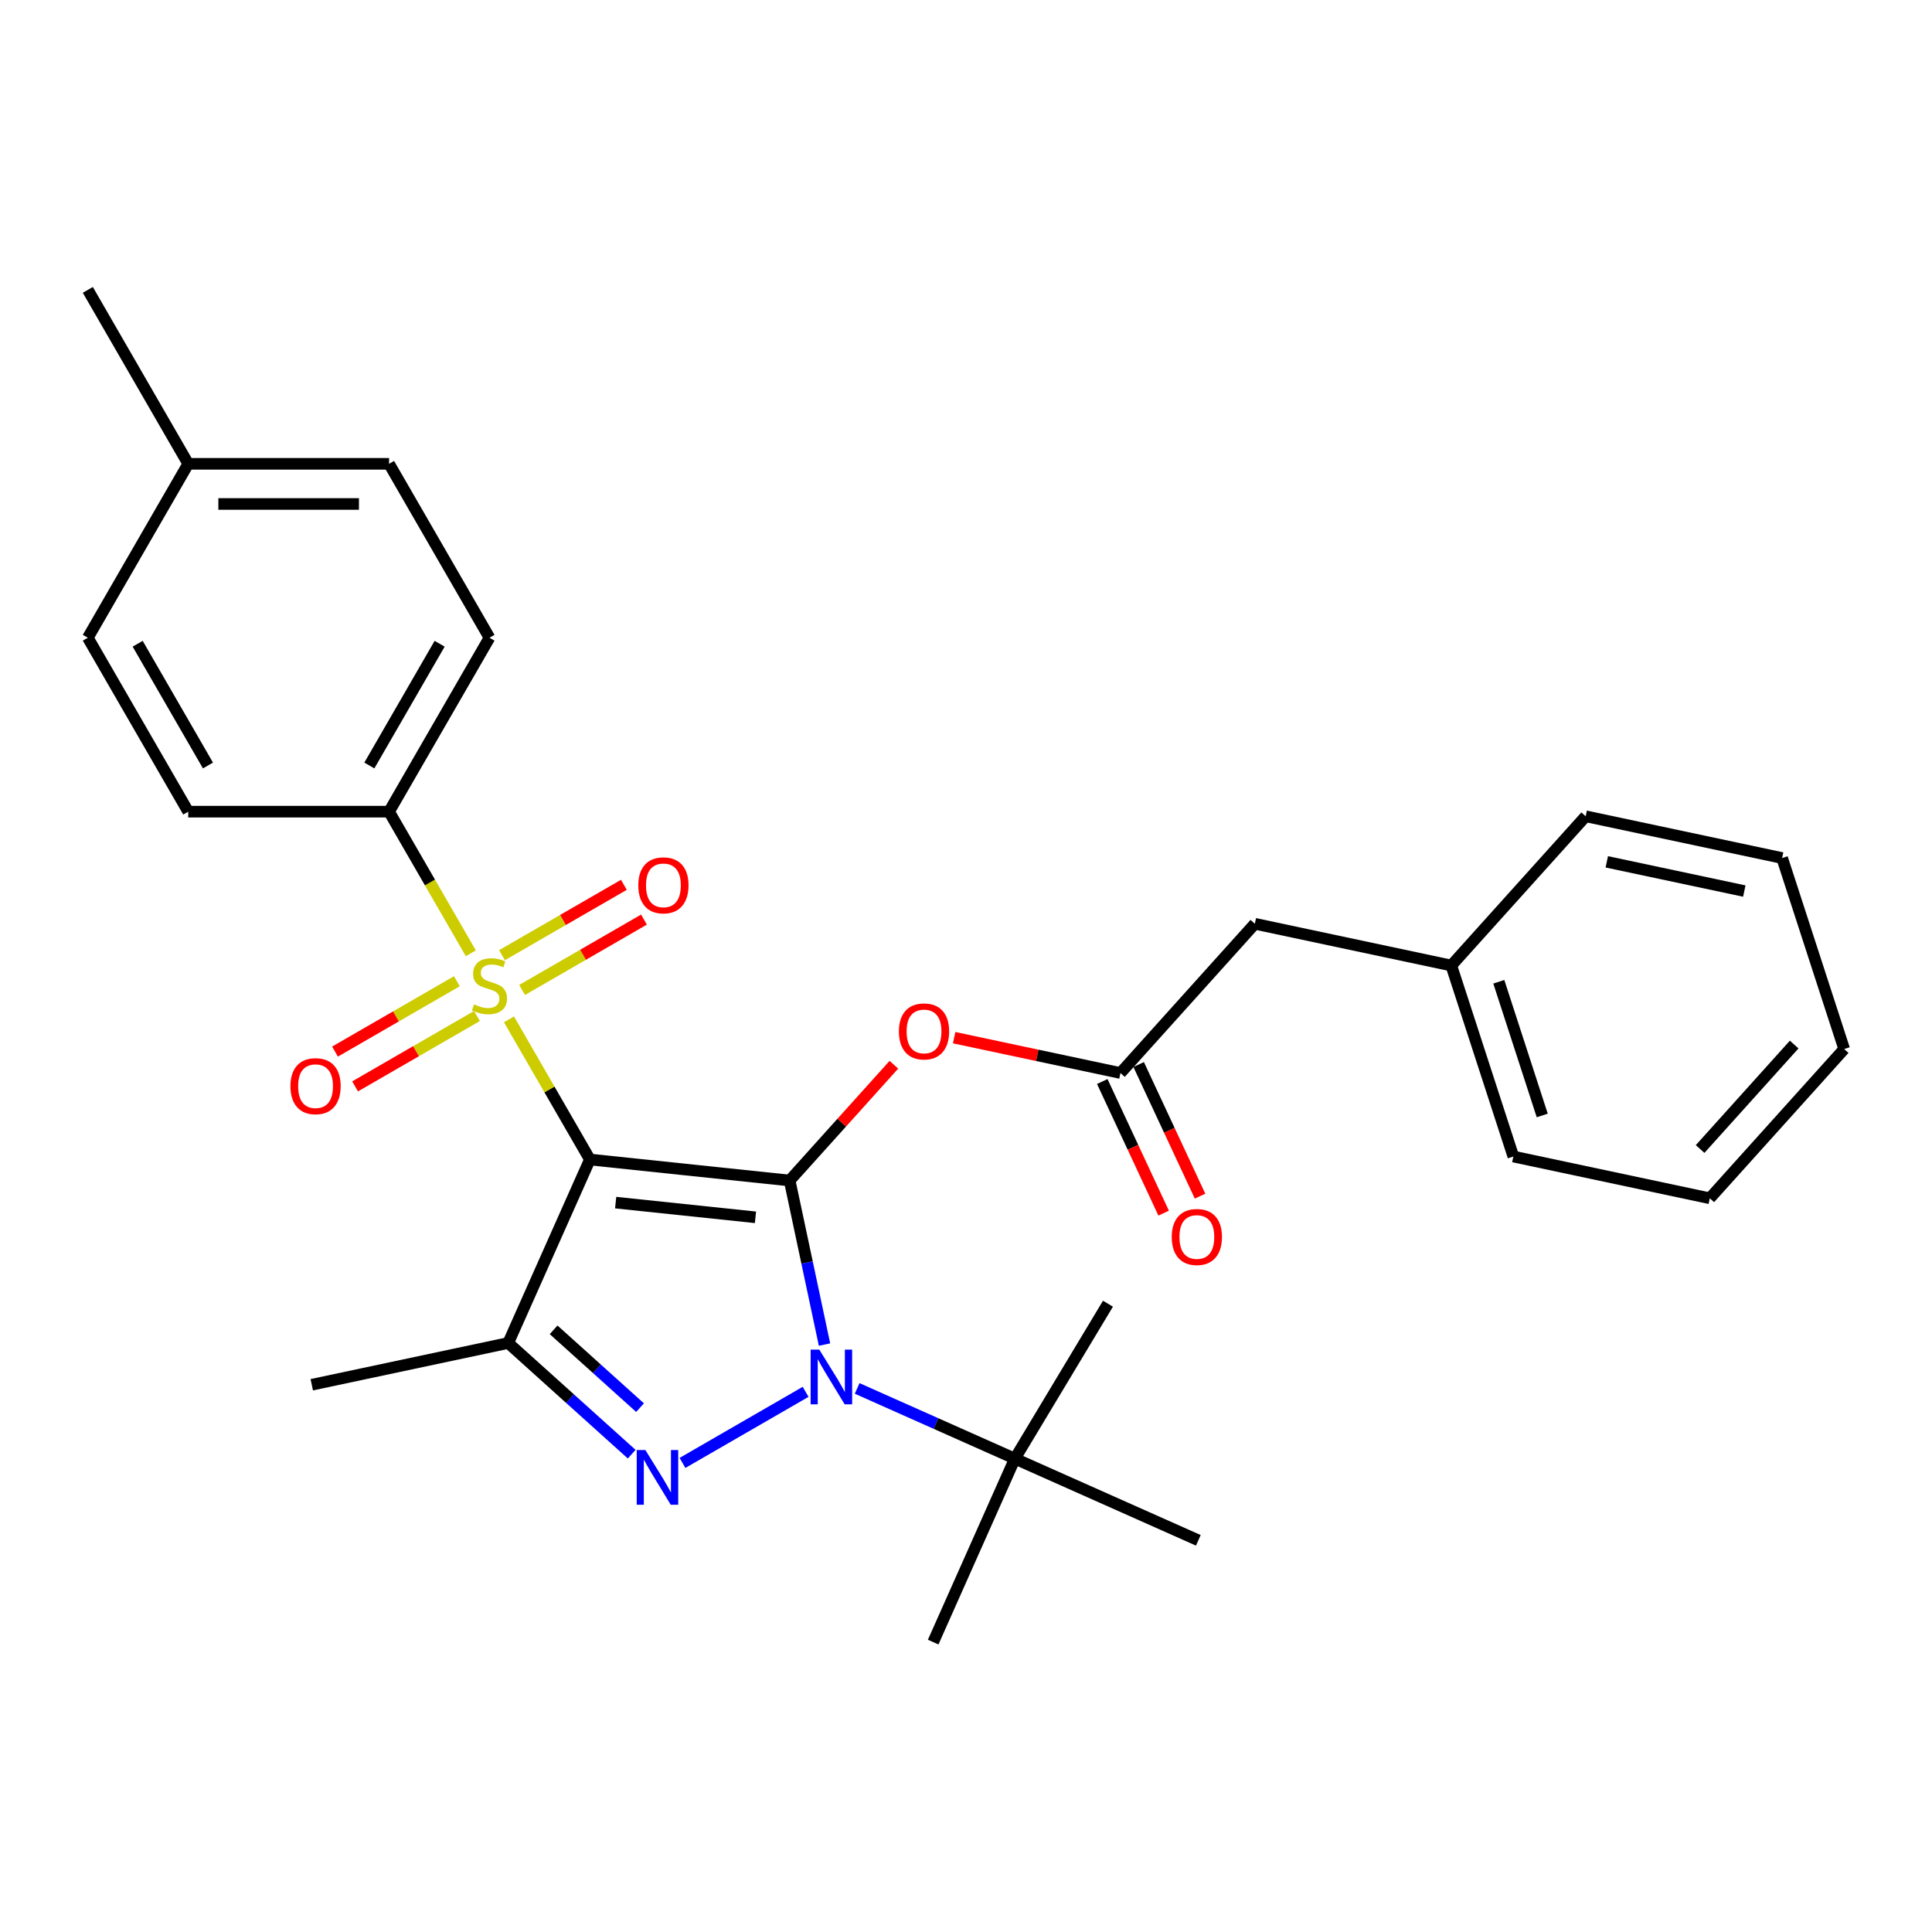 <?xml version='1.0' encoding='iso-8859-1'?>
<svg version='1.1' baseProfile='full'
              xmlns='http://www.w3.org/2000/svg'
                      xmlns:rdkit='http://www.rdkit.org/xml'
                      xmlns:xlink='http://www.w3.org/1999/xlink'
                  xml:space='preserve'
width='1000px' height='1000px' viewBox='0 0 1000 1000'>
<!-- END OF HEADER -->
<rect style='opacity:1.0;fill:#FFFFFF;stroke:none' width='1000' height='1000' x='0' y='0'> </rect>
<path class='bond-0' d='M 305.332,600.166 L 408.714,611.031' style='fill:none;fill-rule:evenodd;stroke:#000000;stroke-width:6px;stroke-linecap:butt;stroke-linejoin:miter;stroke-opacity:1' />
<path class='bond-0' d='M 318.666,622.472 L 391.033,630.078' style='fill:none;fill-rule:evenodd;stroke:#000000;stroke-width:6px;stroke-linecap:butt;stroke-linejoin:miter;stroke-opacity:1' />
<path class='bond-2' d='M 305.332,600.166 L 284.39,563.893' style='fill:none;fill-rule:evenodd;stroke:#000000;stroke-width:6px;stroke-linecap:butt;stroke-linejoin:miter;stroke-opacity:1' />
<path class='bond-2' d='M 284.39,563.893 L 263.448,527.62' style='fill:none;fill-rule:evenodd;stroke:#CCCC00;stroke-width:6px;stroke-linecap:butt;stroke-linejoin:miter;stroke-opacity:1' />
<path class='bond-4' d='M 305.332,600.166 L 263.052,695.13' style='fill:none;fill-rule:evenodd;stroke:#000000;stroke-width:6px;stroke-linecap:butt;stroke-linejoin:miter;stroke-opacity:1' />
<path class='bond-1' d='M 408.714,611.031 L 417.739,653.492' style='fill:none;fill-rule:evenodd;stroke:#000000;stroke-width:6px;stroke-linecap:butt;stroke-linejoin:miter;stroke-opacity:1' />
<path class='bond-1' d='M 417.739,653.492 L 426.764,695.952' style='fill:none;fill-rule:evenodd;stroke:#0000FF;stroke-width:6px;stroke-linecap:butt;stroke-linejoin:miter;stroke-opacity:1' />
<path class='bond-5' d='M 408.714,611.031 L 435.693,581.068' style='fill:none;fill-rule:evenodd;stroke:#000000;stroke-width:6px;stroke-linecap:butt;stroke-linejoin:miter;stroke-opacity:1' />
<path class='bond-5' d='M 435.693,581.068 L 462.672,551.105' style='fill:none;fill-rule:evenodd;stroke:#FF0000;stroke-width:6px;stroke-linecap:butt;stroke-linejoin:miter;stroke-opacity:1' />
<path class='bond-8' d='M 443.665,718.65 L 484.478,736.821' style='fill:none;fill-rule:evenodd;stroke:#0000FF;stroke-width:6px;stroke-linecap:butt;stroke-linejoin:miter;stroke-opacity:1' />
<path class='bond-8' d='M 484.478,736.821 L 525.29,754.992' style='fill:none;fill-rule:evenodd;stroke:#000000;stroke-width:6px;stroke-linecap:butt;stroke-linejoin:miter;stroke-opacity:1' />
<path class='bond-29' d='M 416.988,720.412 L 353.256,757.208' style='fill:none;fill-rule:evenodd;stroke:#0000FF;stroke-width:6px;stroke-linecap:butt;stroke-linejoin:miter;stroke-opacity:1' />
<path class='bond-7' d='M 243.704,493.423 L 222.543,456.77' style='fill:none;fill-rule:evenodd;stroke:#CCCC00;stroke-width:6px;stroke-linecap:butt;stroke-linejoin:miter;stroke-opacity:1' />
<path class='bond-7' d='M 222.543,456.77 L 201.381,420.117' style='fill:none;fill-rule:evenodd;stroke:#000000;stroke-width:6px;stroke-linecap:butt;stroke-linejoin:miter;stroke-opacity:1' />
<path class='bond-9' d='M 236.48,507.882 L 204.938,526.092' style='fill:none;fill-rule:evenodd;stroke:#CCCC00;stroke-width:6px;stroke-linecap:butt;stroke-linejoin:miter;stroke-opacity:1' />
<path class='bond-9' d='M 204.938,526.092 L 173.397,544.303' style='fill:none;fill-rule:evenodd;stroke:#FF0000;stroke-width:6px;stroke-linecap:butt;stroke-linejoin:miter;stroke-opacity:1' />
<path class='bond-9' d='M 246.875,525.887 L 215.334,544.097' style='fill:none;fill-rule:evenodd;stroke:#CCCC00;stroke-width:6px;stroke-linecap:butt;stroke-linejoin:miter;stroke-opacity:1' />
<path class='bond-9' d='M 215.334,544.097 L 183.792,562.308' style='fill:none;fill-rule:evenodd;stroke:#FF0000;stroke-width:6px;stroke-linecap:butt;stroke-linejoin:miter;stroke-opacity:1' />
<path class='bond-10' d='M 270.233,512.401 L 301.775,494.19' style='fill:none;fill-rule:evenodd;stroke:#CCCC00;stroke-width:6px;stroke-linecap:butt;stroke-linejoin:miter;stroke-opacity:1' />
<path class='bond-10' d='M 301.775,494.19 L 333.317,475.98' style='fill:none;fill-rule:evenodd;stroke:#FF0000;stroke-width:6px;stroke-linecap:butt;stroke-linejoin:miter;stroke-opacity:1' />
<path class='bond-10' d='M 259.838,494.396 L 291.38,476.185' style='fill:none;fill-rule:evenodd;stroke:#CCCC00;stroke-width:6px;stroke-linecap:butt;stroke-linejoin:miter;stroke-opacity:1' />
<path class='bond-10' d='M 291.38,476.185 L 322.922,457.975' style='fill:none;fill-rule:evenodd;stroke:#FF0000;stroke-width:6px;stroke-linecap:butt;stroke-linejoin:miter;stroke-opacity:1' />
<path class='bond-3' d='M 326.963,752.676 L 295.007,723.903' style='fill:none;fill-rule:evenodd;stroke:#0000FF;stroke-width:6px;stroke-linecap:butt;stroke-linejoin:miter;stroke-opacity:1' />
<path class='bond-3' d='M 295.007,723.903 L 263.052,695.13' style='fill:none;fill-rule:evenodd;stroke:#000000;stroke-width:6px;stroke-linecap:butt;stroke-linejoin:miter;stroke-opacity:1' />
<path class='bond-3' d='M 331.288,728.594 L 308.919,708.453' style='fill:none;fill-rule:evenodd;stroke:#0000FF;stroke-width:6px;stroke-linecap:butt;stroke-linejoin:miter;stroke-opacity:1' />
<path class='bond-3' d='M 308.919,708.453 L 286.55,688.311' style='fill:none;fill-rule:evenodd;stroke:#000000;stroke-width:6px;stroke-linecap:butt;stroke-linejoin:miter;stroke-opacity:1' />
<path class='bond-15' d='M 263.052,695.13 L 161.372,716.742' style='fill:none;fill-rule:evenodd;stroke:#000000;stroke-width:6px;stroke-linecap:butt;stroke-linejoin:miter;stroke-opacity:1' />
<path class='bond-6' d='M 493.869,537.096 L 536.91,546.245' style='fill:none;fill-rule:evenodd;stroke:#FF0000;stroke-width:6px;stroke-linecap:butt;stroke-linejoin:miter;stroke-opacity:1' />
<path class='bond-6' d='M 536.91,546.245 L 579.95,555.393' style='fill:none;fill-rule:evenodd;stroke:#000000;stroke-width:6px;stroke-linecap:butt;stroke-linejoin:miter;stroke-opacity:1' />
<path class='bond-11' d='M 570.529,559.787 L 586.415,593.852' style='fill:none;fill-rule:evenodd;stroke:#000000;stroke-width:6px;stroke-linecap:butt;stroke-linejoin:miter;stroke-opacity:1' />
<path class='bond-11' d='M 586.415,593.852 L 602.301,627.917' style='fill:none;fill-rule:evenodd;stroke:#FF0000;stroke-width:6px;stroke-linecap:butt;stroke-linejoin:miter;stroke-opacity:1' />
<path class='bond-11' d='M 589.371,551 L 605.257,585.065' style='fill:none;fill-rule:evenodd;stroke:#000000;stroke-width:6px;stroke-linecap:butt;stroke-linejoin:miter;stroke-opacity:1' />
<path class='bond-11' d='M 605.257,585.065 L 621.143,619.131' style='fill:none;fill-rule:evenodd;stroke:#FF0000;stroke-width:6px;stroke-linecap:butt;stroke-linejoin:miter;stroke-opacity:1' />
<path class='bond-14' d='M 579.95,555.393 L 649.507,478.143' style='fill:none;fill-rule:evenodd;stroke:#000000;stroke-width:6px;stroke-linecap:butt;stroke-linejoin:miter;stroke-opacity:1' />
<path class='bond-12' d='M 201.381,420.117 L 253.357,330.093' style='fill:none;fill-rule:evenodd;stroke:#000000;stroke-width:6px;stroke-linecap:butt;stroke-linejoin:miter;stroke-opacity:1' />
<path class='bond-12' d='M 191.173,396.218 L 227.555,333.201' style='fill:none;fill-rule:evenodd;stroke:#000000;stroke-width:6px;stroke-linecap:butt;stroke-linejoin:miter;stroke-opacity:1' />
<path class='bond-13' d='M 201.381,420.117 L 97.43,420.117' style='fill:none;fill-rule:evenodd;stroke:#000000;stroke-width:6px;stroke-linecap:butt;stroke-linejoin:miter;stroke-opacity:1' />
<path class='bond-20' d='M 525.29,754.992 L 573.478,674.8' style='fill:none;fill-rule:evenodd;stroke:#000000;stroke-width:6px;stroke-linecap:butt;stroke-linejoin:miter;stroke-opacity:1' />
<path class='bond-21' d='M 525.29,754.992 L 483.01,849.956' style='fill:none;fill-rule:evenodd;stroke:#000000;stroke-width:6px;stroke-linecap:butt;stroke-linejoin:miter;stroke-opacity:1' />
<path class='bond-22' d='M 525.29,754.992 L 620.255,797.272' style='fill:none;fill-rule:evenodd;stroke:#000000;stroke-width:6px;stroke-linecap:butt;stroke-linejoin:miter;stroke-opacity:1' />
<path class='bond-16' d='M 253.357,330.093 L 201.381,240.069' style='fill:none;fill-rule:evenodd;stroke:#000000;stroke-width:6px;stroke-linecap:butt;stroke-linejoin:miter;stroke-opacity:1' />
<path class='bond-17' d='M 97.43,420.117 L 45.455,330.093' style='fill:none;fill-rule:evenodd;stroke:#000000;stroke-width:6px;stroke-linecap:butt;stroke-linejoin:miter;stroke-opacity:1' />
<path class='bond-17' d='M 107.639,396.218 L 71.256,333.201' style='fill:none;fill-rule:evenodd;stroke:#000000;stroke-width:6px;stroke-linecap:butt;stroke-linejoin:miter;stroke-opacity:1' />
<path class='bond-19' d='M 649.507,478.143 L 751.186,499.755' style='fill:none;fill-rule:evenodd;stroke:#000000;stroke-width:6px;stroke-linecap:butt;stroke-linejoin:miter;stroke-opacity:1' />
<path class='bond-30' d='M 201.381,240.069 L 97.43,240.069' style='fill:none;fill-rule:evenodd;stroke:#000000;stroke-width:6px;stroke-linecap:butt;stroke-linejoin:miter;stroke-opacity:1' />
<path class='bond-30' d='M 185.788,260.859 L 113.023,260.859' style='fill:none;fill-rule:evenodd;stroke:#000000;stroke-width:6px;stroke-linecap:butt;stroke-linejoin:miter;stroke-opacity:1' />
<path class='bond-18' d='M 45.455,330.093 L 97.43,240.069' style='fill:none;fill-rule:evenodd;stroke:#000000;stroke-width:6px;stroke-linecap:butt;stroke-linejoin:miter;stroke-opacity:1' />
<path class='bond-23' d='M 97.43,240.069 L 45.455,150.044' style='fill:none;fill-rule:evenodd;stroke:#000000;stroke-width:6px;stroke-linecap:butt;stroke-linejoin:miter;stroke-opacity:1' />
<path class='bond-24' d='M 751.186,499.755 L 783.309,598.619' style='fill:none;fill-rule:evenodd;stroke:#000000;stroke-width:6px;stroke-linecap:butt;stroke-linejoin:miter;stroke-opacity:1' />
<path class='bond-24' d='M 775.778,508.16 L 798.263,577.365' style='fill:none;fill-rule:evenodd;stroke:#000000;stroke-width:6px;stroke-linecap:butt;stroke-linejoin:miter;stroke-opacity:1' />
<path class='bond-25' d='M 751.186,499.755 L 820.743,422.505' style='fill:none;fill-rule:evenodd;stroke:#000000;stroke-width:6px;stroke-linecap:butt;stroke-linejoin:miter;stroke-opacity:1' />
<path class='bond-27' d='M 783.309,598.619 L 884.989,620.231' style='fill:none;fill-rule:evenodd;stroke:#000000;stroke-width:6px;stroke-linecap:butt;stroke-linejoin:miter;stroke-opacity:1' />
<path class='bond-26' d='M 820.743,422.505 L 922.423,444.117' style='fill:none;fill-rule:evenodd;stroke:#000000;stroke-width:6px;stroke-linecap:butt;stroke-linejoin:miter;stroke-opacity:1' />
<path class='bond-26' d='M 831.673,446.082 L 902.848,461.211' style='fill:none;fill-rule:evenodd;stroke:#000000;stroke-width:6px;stroke-linecap:butt;stroke-linejoin:miter;stroke-opacity:1' />
<path class='bond-28' d='M 922.423,444.117 L 954.545,542.981' style='fill:none;fill-rule:evenodd;stroke:#000000;stroke-width:6px;stroke-linecap:butt;stroke-linejoin:miter;stroke-opacity:1' />
<path class='bond-31' d='M 884.989,620.231 L 954.545,542.981' style='fill:none;fill-rule:evenodd;stroke:#000000;stroke-width:6px;stroke-linecap:butt;stroke-linejoin:miter;stroke-opacity:1' />
<path class='bond-31' d='M 879.972,594.732 L 928.662,540.657' style='fill:none;fill-rule:evenodd;stroke:#000000;stroke-width:6px;stroke-linecap:butt;stroke-linejoin:miter;stroke-opacity:1' />
<path  class='atom-2' d='M 424.066 698.551
L 433.346 713.551
Q 434.266 715.031, 435.746 717.711
Q 437.226 720.391, 437.306 720.551
L 437.306 698.551
L 441.066 698.551
L 441.066 726.871
L 437.186 726.871
L 427.226 710.471
Q 426.066 708.551, 424.826 706.351
Q 423.626 704.151, 423.266 703.471
L 423.266 726.871
L 419.586 726.871
L 419.586 698.551
L 424.066 698.551
' fill='#0000FF'/>
<path  class='atom-3' d='M 245.357 519.861
Q 245.677 519.981, 246.997 520.541
Q 248.317 521.101, 249.757 521.461
Q 251.237 521.781, 252.677 521.781
Q 255.357 521.781, 256.917 520.501
Q 258.477 519.181, 258.477 516.901
Q 258.477 515.341, 257.677 514.381
Q 256.917 513.421, 255.717 512.901
Q 254.517 512.381, 252.517 511.781
Q 249.997 511.021, 248.477 510.301
Q 246.997 509.581, 245.917 508.061
Q 244.877 506.541, 244.877 503.981
Q 244.877 500.421, 247.277 498.221
Q 249.717 496.021, 254.517 496.021
Q 257.797 496.021, 261.517 497.581
L 260.597 500.661
Q 257.197 499.261, 254.637 499.261
Q 251.877 499.261, 250.357 500.421
Q 248.837 501.541, 248.877 503.501
Q 248.877 505.021, 249.637 505.941
Q 250.437 506.861, 251.557 507.381
Q 252.717 507.901, 254.637 508.501
Q 257.197 509.301, 258.717 510.101
Q 260.237 510.901, 261.317 512.541
Q 262.437 514.141, 262.437 516.901
Q 262.437 520.821, 259.797 522.941
Q 257.197 525.021, 252.837 525.021
Q 250.317 525.021, 248.397 524.461
Q 246.517 523.941, 244.277 523.021
L 245.357 519.861
' fill='#CCCC00'/>
<path  class='atom-4' d='M 334.042 750.526
L 343.322 765.526
Q 344.242 767.006, 345.722 769.686
Q 347.202 772.366, 347.282 772.526
L 347.282 750.526
L 351.042 750.526
L 351.042 778.846
L 347.162 778.846
L 337.202 762.446
Q 336.042 760.526, 334.802 758.326
Q 333.602 756.126, 333.242 755.446
L 333.242 778.846
L 329.562 778.846
L 329.562 750.526
L 334.042 750.526
' fill='#0000FF'/>
<path  class='atom-6' d='M 465.271 533.861
Q 465.271 527.061, 468.631 523.261
Q 471.991 519.461, 478.271 519.461
Q 484.551 519.461, 487.911 523.261
Q 491.271 527.061, 491.271 533.861
Q 491.271 540.741, 487.871 544.661
Q 484.471 548.541, 478.271 548.541
Q 472.031 548.541, 468.631 544.661
Q 465.271 540.781, 465.271 533.861
M 478.271 545.341
Q 482.591 545.341, 484.911 542.461
Q 487.271 539.541, 487.271 533.861
Q 487.271 528.301, 484.911 525.501
Q 482.591 522.661, 478.271 522.661
Q 473.951 522.661, 471.591 525.461
Q 469.271 528.261, 469.271 533.861
Q 469.271 539.581, 471.591 542.461
Q 473.951 545.341, 478.271 545.341
' fill='#FF0000'/>
<path  class='atom-10' d='M 150.332 562.197
Q 150.332 555.397, 153.692 551.597
Q 157.052 547.797, 163.332 547.797
Q 169.612 547.797, 172.972 551.597
Q 176.332 555.397, 176.332 562.197
Q 176.332 569.077, 172.932 572.997
Q 169.532 576.877, 163.332 576.877
Q 157.092 576.877, 153.692 572.997
Q 150.332 569.117, 150.332 562.197
M 163.332 573.677
Q 167.652 573.677, 169.972 570.797
Q 172.332 567.877, 172.332 562.197
Q 172.332 556.637, 169.972 553.837
Q 167.652 550.997, 163.332 550.997
Q 159.012 550.997, 156.652 553.797
Q 154.332 556.597, 154.332 562.197
Q 154.332 567.917, 156.652 570.797
Q 159.012 573.677, 163.332 573.677
' fill='#FF0000'/>
<path  class='atom-11' d='M 330.381 458.246
Q 330.381 451.446, 333.741 447.646
Q 337.101 443.846, 343.381 443.846
Q 349.661 443.846, 353.021 447.646
Q 356.381 451.446, 356.381 458.246
Q 356.381 465.126, 352.981 469.046
Q 349.581 472.926, 343.381 472.926
Q 337.141 472.926, 333.741 469.046
Q 330.381 465.166, 330.381 458.246
M 343.381 469.726
Q 347.701 469.726, 350.021 466.846
Q 352.381 463.926, 352.381 458.246
Q 352.381 452.686, 350.021 449.886
Q 347.701 447.046, 343.381 447.046
Q 339.061 447.046, 336.701 449.846
Q 334.381 452.646, 334.381 458.246
Q 334.381 463.966, 336.701 466.846
Q 339.061 469.726, 343.381 469.726
' fill='#FF0000'/>
<path  class='atom-12' d='M 606.491 640.263
Q 606.491 633.463, 609.851 629.663
Q 613.211 625.863, 619.491 625.863
Q 625.771 625.863, 629.131 629.663
Q 632.491 633.463, 632.491 640.263
Q 632.491 647.143, 629.091 651.063
Q 625.691 654.943, 619.491 654.943
Q 613.251 654.943, 609.851 651.063
Q 606.491 647.183, 606.491 640.263
M 619.491 651.743
Q 623.811 651.743, 626.131 648.863
Q 628.491 645.943, 628.491 640.263
Q 628.491 634.703, 626.131 631.903
Q 623.811 629.063, 619.491 629.063
Q 615.171 629.063, 612.811 631.863
Q 610.491 634.663, 610.491 640.263
Q 610.491 645.983, 612.811 648.863
Q 615.171 651.743, 619.491 651.743
' fill='#FF0000'/>
</svg>
